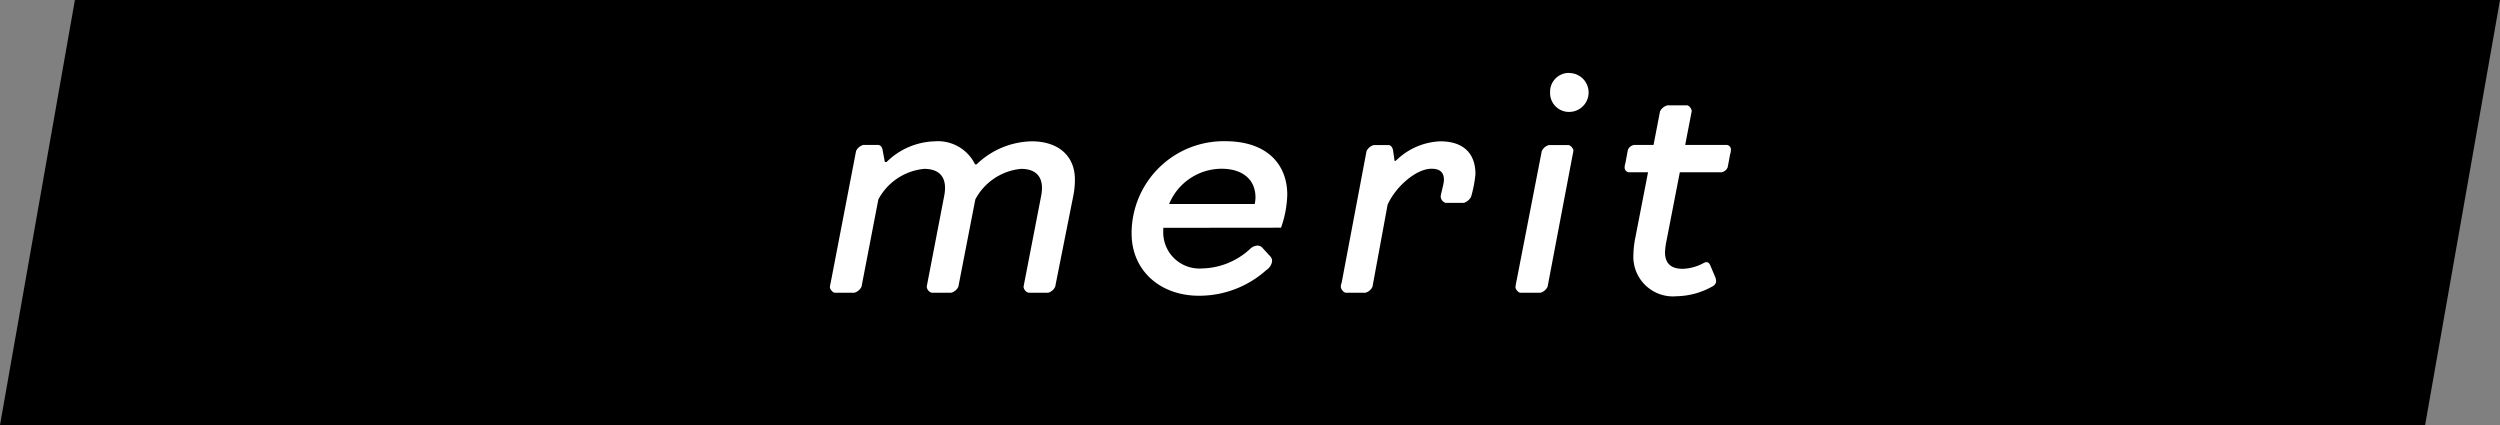 <svg xmlns="http://www.w3.org/2000/svg" viewBox="0 0 200.6 34.11"><rect x="0" y="0" width="200.6" height="34.11" fill="#808080" stroke="none"/><defs><style>.cls-1{fill:#fff;}</style></defs><g id="レイヤー_2" data-name="レイヤー 2"><g id="デザイン"><polygon points="194.59 34.11 0 34.11 6.01 0 200.6 0 194.59 34.11"/><path class="cls-1" d="M68.69,12.12a.91.91,0,0,1,.58-.49h1.18c.21,0,.35.2.38.46L71,13h.14A5.71,5.71,0,0,1,75,11.34a3.31,3.31,0,0,1,3.24,1.85h.12a6.55,6.55,0,0,1,4.42-1.85c2.19,0,3.47,1.21,3.47,3.06a6.61,6.61,0,0,1-.12,1.27L84.67,23a.87.87,0,0,1-.57.49H82.54a.55.55,0,0,1-.41-.49l1.42-7.32c.26-1.41-.35-2.13-1.62-2.13A4.65,4.65,0,0,0,78.26,16L76.9,23a.89.89,0,0,1-.58.49H74.76a.56.56,0,0,1-.4-.49l1.41-7.32c.26-1.41-.34-2.13-1.62-2.13A4.67,4.67,0,0,0,70.48,16l-1.35,7a.91.91,0,0,1-.58.49H67c-.18,0-.41-.29-.41-.44a2,2,0,0,1,.06-.34Z"/><path class="cls-1" d="M93.34,18.28v.26a2.9,2.9,0,0,0,3.1,3A5.84,5.84,0,0,0,100.28,20a.9.9,0,0,1,.58-.29.52.52,0,0,1,.46.2l.64.7a.52.52,0,0,1,.11.37,1,1,0,0,1-.46.69,8.06,8.06,0,0,1-5.41,2.06c-3.09,0-5.4-2-5.4-5a7.39,7.39,0,0,1,7.49-7.4c3.58,0,5,2.05,5,4.28a8.51,8.51,0,0,1-.5,2.66Zm.47-1.91h6.87a3.19,3.19,0,0,0,.06-.52c0-1.42-1-2.31-2.74-2.31A4.57,4.57,0,0,0,93.81,16.37Z"/><path class="cls-1" d="M112,12.9a5.37,5.37,0,0,1,3.56-1.56c1.9,0,2.83,1,2.83,2.63a9.6,9.6,0,0,1-.35,1.82,1,1,0,0,1-.58.49H116a.56.56,0,0,1-.4-.52c.05-.37.26-1,.26-1.33,0-.63-.35-.89-1-.89-1.21,0-2.86,1.41-3.52,2.89L110.13,23a.87.87,0,0,1-.57.49H108c-.18,0-.41-.29-.41-.46s0-.18.06-.32l2-10.58a.91.91,0,0,1,.58-.49h1.18c.21,0,.35.23.38.49l.11.78Z"/><path class="cls-1" d="M124.18,23a.89.89,0,0,1-.58.49H122c-.17,0-.4-.29-.4-.44a5.55,5.55,0,0,1,.11-.63l2-10.29a.9.9,0,0,1,.57-.49h1.56c.18,0,.41.29.41.43a2.81,2.81,0,0,1-.06.35Zm1.73-17.14a1.56,1.56,0,1,1,0,3.12,1.51,1.51,0,0,1-1.53-1.56A1.51,1.51,0,0,1,125.91,5.85Z"/><path class="cls-1" d="M130.68,13.82a.38.38,0,0,1-.32-.37s0-.2.06-.35l.2-1.07a.65.65,0,0,1,.5-.4h1.56l.52-2.69a.93.93,0,0,1,.6-.49h1.56c.18,0,.41.32.38.49l-.52,2.69h3.35a.37.37,0,0,1,.32.37s0,.21-.06.35l-.2,1.07a.65.65,0,0,1-.49.4h-3.35l-1.07,5.5a5.82,5.82,0,0,0-.12.92c0,1.07.69,1.33,1.42,1.33a3.73,3.73,0,0,0,1.67-.46c.32-.18.47,0,.55.2l.38.9a.94.94,0,0,1,.08.34c0,.2-.11.35-.4.49a6.07,6.07,0,0,1-2.77.73,3.18,3.18,0,0,1-3.47-3.07,8.52,8.52,0,0,1,.11-1.38l1.07-5.5Z"/></g></g></svg>